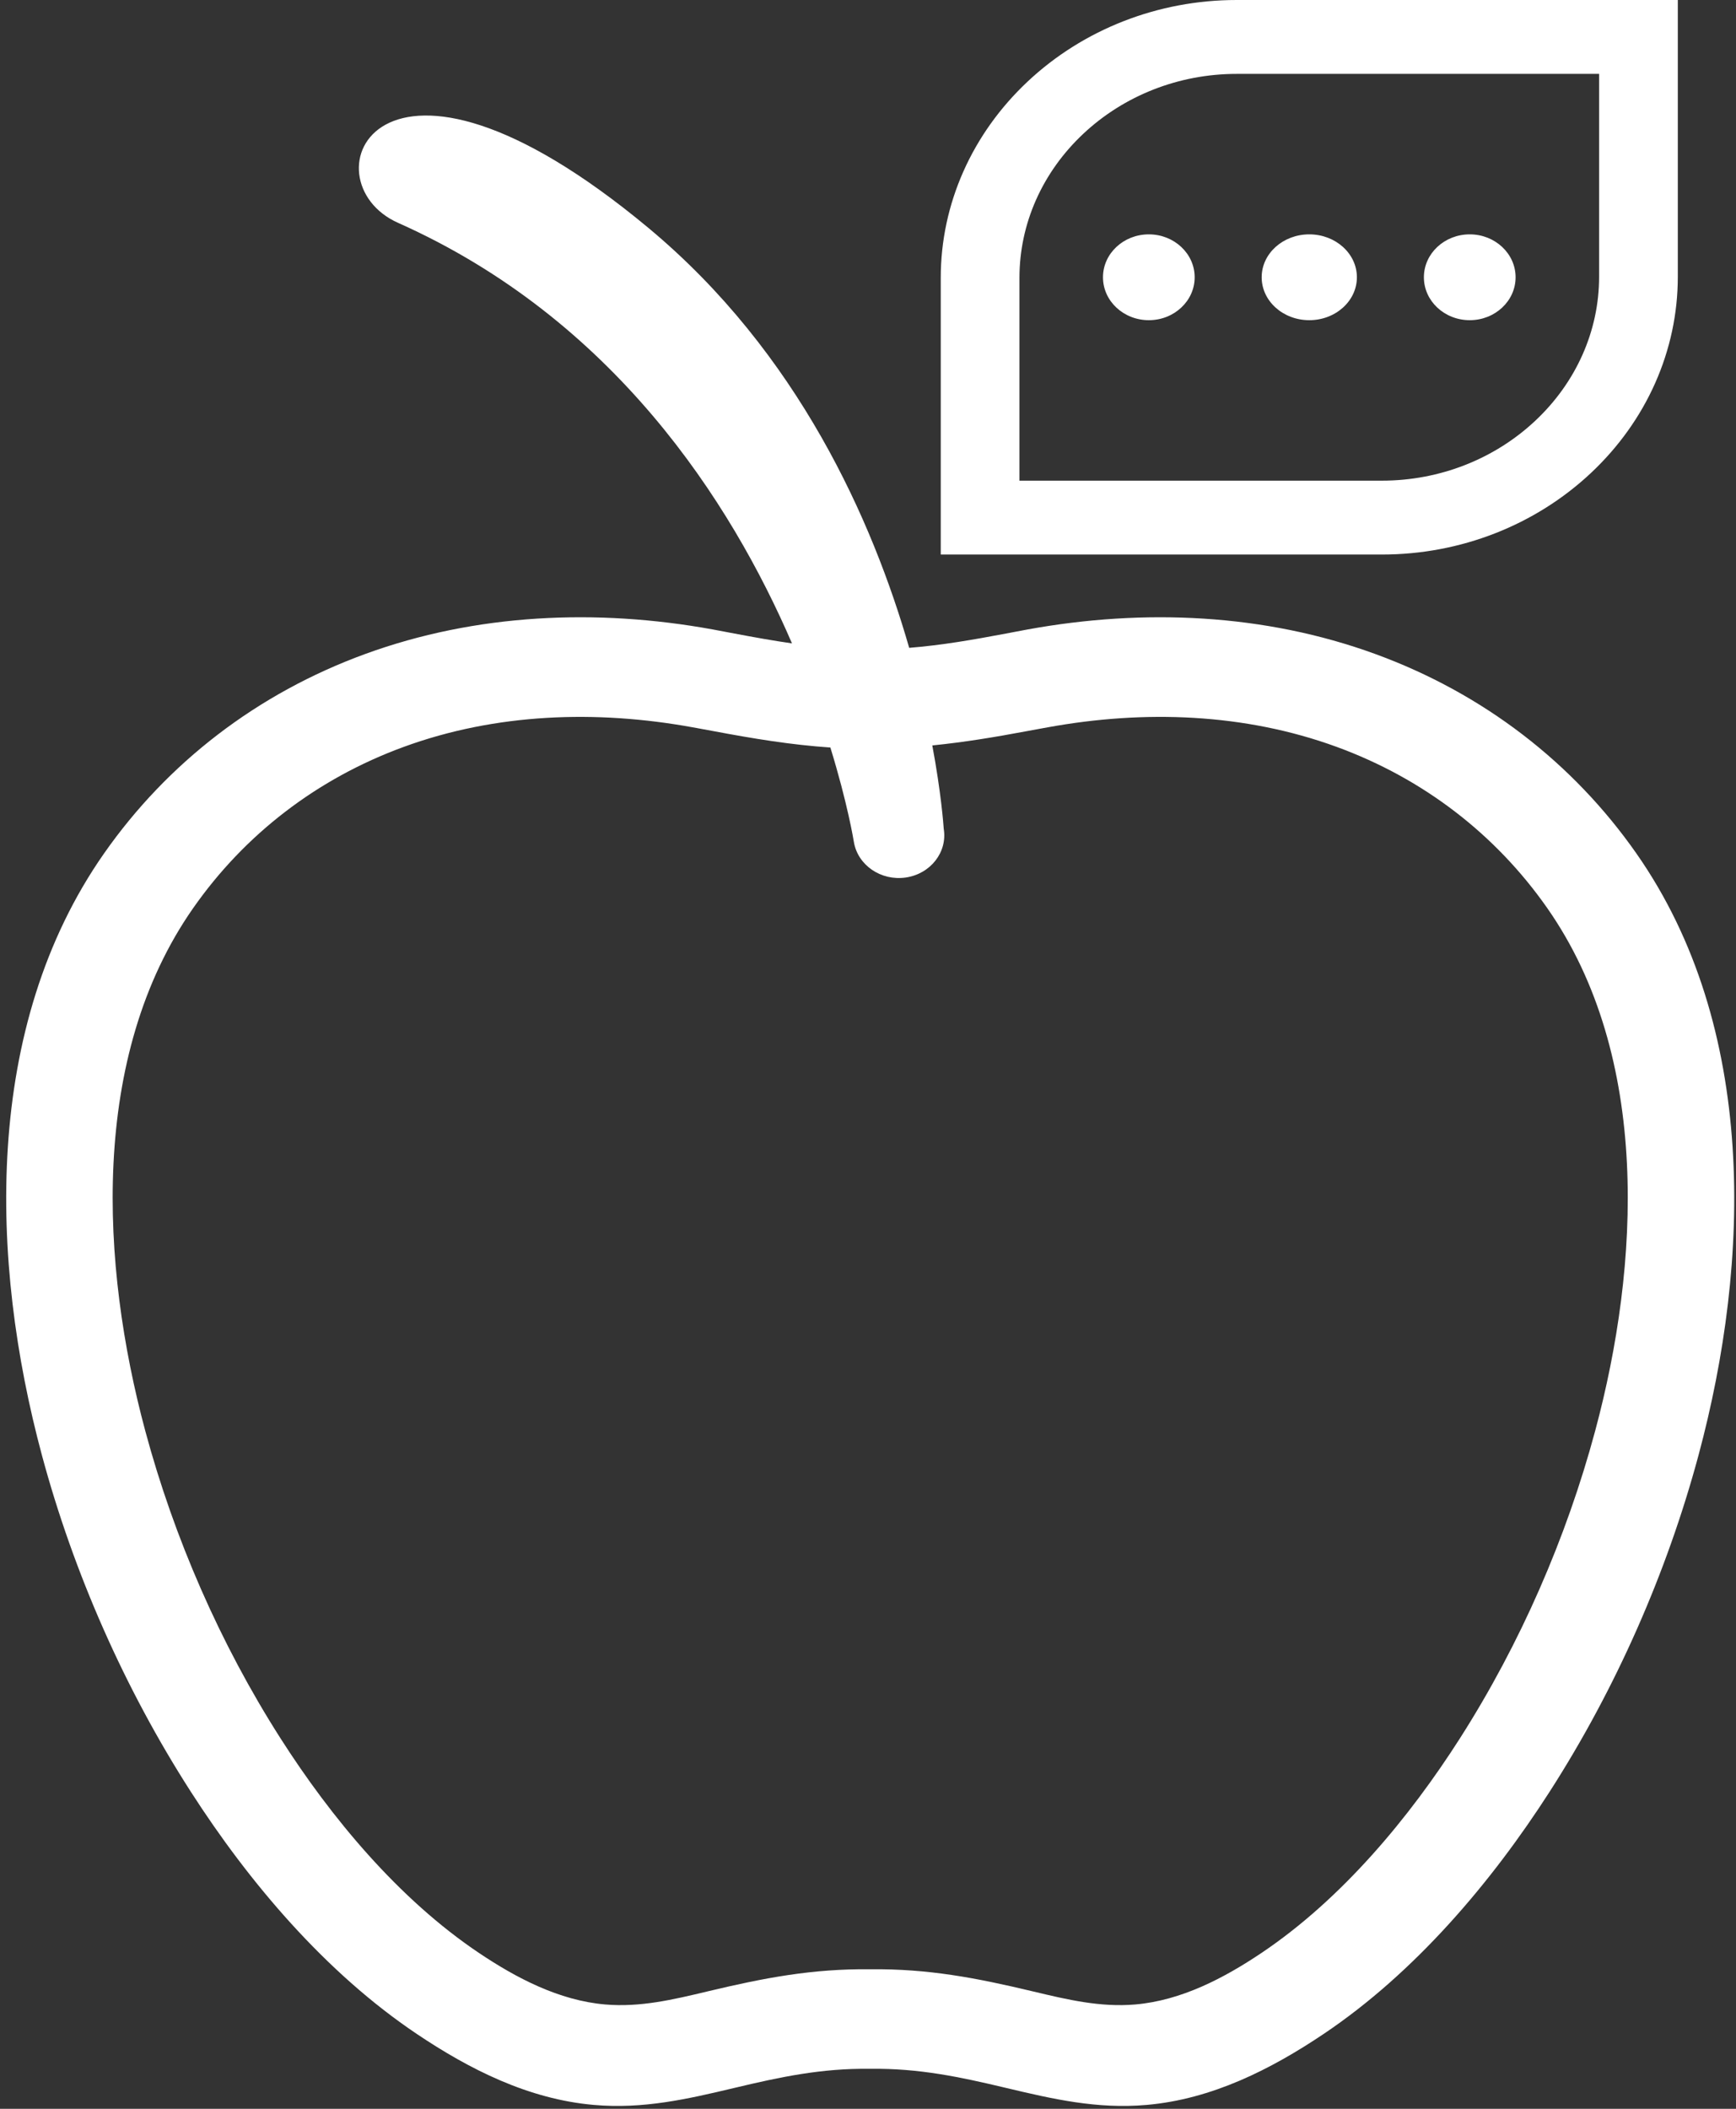 <?xml version="1.0" encoding="UTF-8"?> <svg xmlns="http://www.w3.org/2000/svg" width="196" height="238" viewBox="0 0 196 238" fill="none"><rect x="0" y="0" width="196" height="238" fill="#333333" stroke="none"/> <path fill-rule="evenodd" clip-rule="evenodd" d="M106.214 62.586L156.025 62.586C164.903 62.586 173.348 59.268 179.621 53.382C185.894 47.495 189.43 39.572 189.43 31.24V0L139.618 -4.07437e-06C130.739 -4.80066e-06 122.296 3.318 116.023 9.204C109.75 15.091 106.214 23.014 106.214 31.346L106.214 62.586ZM139.618 8.339L180.544 8.339V31.24C180.544 37.36 177.944 43.163 173.338 47.486C168.731 51.808 162.546 54.247 156.025 54.247H115.1L115.1 31.346C115.1 25.227 117.699 19.422 122.306 15.1C126.913 10.778 133.098 8.339 139.618 8.339ZM102.262 99.037C105.064 98.63 106.984 96.169 106.551 93.539C106.55 93.536 106.549 93.517 106.546 93.481L106.546 93.477L106.546 93.476V93.476C106.509 92.972 106.255 89.468 105.26 84.13C108.818 83.773 112.304 83.2 115.961 82.512C116.545 82.402 117.131 82.296 117.717 82.19L117.719 82.189C117.917 82.154 118.114 82.118 118.311 82.082C129.196 80.103 140.506 80.492 150.903 84.289C160.758 87.888 168.899 94.215 174.684 102.479C186.443 119.28 185.122 142.831 180.099 161.494C176.854 173.553 171.659 185.494 164.843 196.17C159.135 205.111 151.527 214.305 142.41 220.42C138.226 223.226 133.394 225.777 128.168 226.226C124.23 226.564 120.496 225.674 116.717 224.774L116.717 224.774L116.509 224.724C110.244 223.232 104.787 222.177 98.251 222.254C91.715 222.177 86.257 223.232 79.992 224.724L79.785 224.774L79.785 224.774C76.006 225.674 72.272 226.564 68.333 226.226C63.108 225.777 58.276 223.226 54.091 220.42C44.975 214.305 37.366 205.111 31.658 196.17C24.842 185.494 19.648 173.553 16.402 161.494C11.379 142.831 10.058 119.28 21.817 102.479C27.602 94.215 35.743 87.888 45.598 84.289C55.995 80.492 67.305 80.104 78.19 82.082C78.388 82.118 78.585 82.154 78.783 82.189L78.785 82.19C79.37 82.296 79.956 82.402 80.54 82.512C85.076 83.366 89.3 84.062 93.752 84.365C95.701 90.686 96.376 94.849 96.402 95.008L96.403 95.013C96.836 97.642 99.46 99.444 102.262 99.037ZM89.417 72.613C87.273 72.306 85.129 71.918 82.903 71.499C82.608 71.444 82.314 71.387 82.019 71.331L82.018 71.331L82.017 71.33L82.015 71.33C81.499 71.231 80.983 71.132 80.466 71.038C67.352 68.655 53.732 69.245 41.221 73.814C29.026 78.267 18.907 86.091 11.747 96.32C-1.964 115.909 -1.155 142.356 4.731 164.23C8.29 177.453 14.04 190.546 21.557 202.235C28.09 212.394 36.708 222.612 47.078 229.566C53.006 233.543 59.66 236.917 67.042 237.562C72.637 238.051 77.595 236.91 82.96 235.632C88.127 234.401 92.784 233.417 98.174 233.488L98.308 233.488L98.327 233.488C103.717 233.417 108.374 234.401 113.541 235.632C118.906 236.91 123.864 238.051 129.46 237.562C136.841 236.917 143.495 233.542 149.423 229.566C159.793 222.612 168.411 212.394 174.944 202.235C182.462 190.546 188.211 177.453 191.77 164.23C197.657 142.356 198.466 115.909 184.754 96.32C177.595 86.091 167.475 78.267 155.28 73.814C142.769 69.245 129.15 68.655 116.036 71.038C115.519 71.132 115.002 71.231 114.485 71.33C114.19 71.387 113.894 71.444 113.598 71.499C109.847 72.205 106.326 72.823 102.65 73.115C98.532 58.81 90.149 39.809 73.201 25.717C42.385 0.094 34.338 20.455 44.957 25.156C69.294 36.011 82.503 56.591 89.417 72.613ZM147.822 36.136C144.854 36.136 142.447 33.968 142.447 31.293C142.447 28.619 144.854 26.45 147.822 26.45C150.791 26.45 153.198 28.619 153.198 31.293C153.198 33.968 150.791 36.136 147.822 36.136ZM160.762 31.293C160.762 33.968 163.08 36.136 165.939 36.136C168.797 36.136 171.115 33.968 171.115 31.293C171.115 28.619 168.797 26.45 165.939 26.45C163.08 26.45 160.762 28.619 160.762 31.293ZM129.706 36.136C126.848 36.136 124.53 33.968 124.53 31.293C124.53 28.619 126.848 26.45 129.706 26.45C132.565 26.45 134.882 28.619 134.882 31.293C134.882 33.968 132.565 36.136 129.706 36.136Z" fill="white"></path> </svg> 